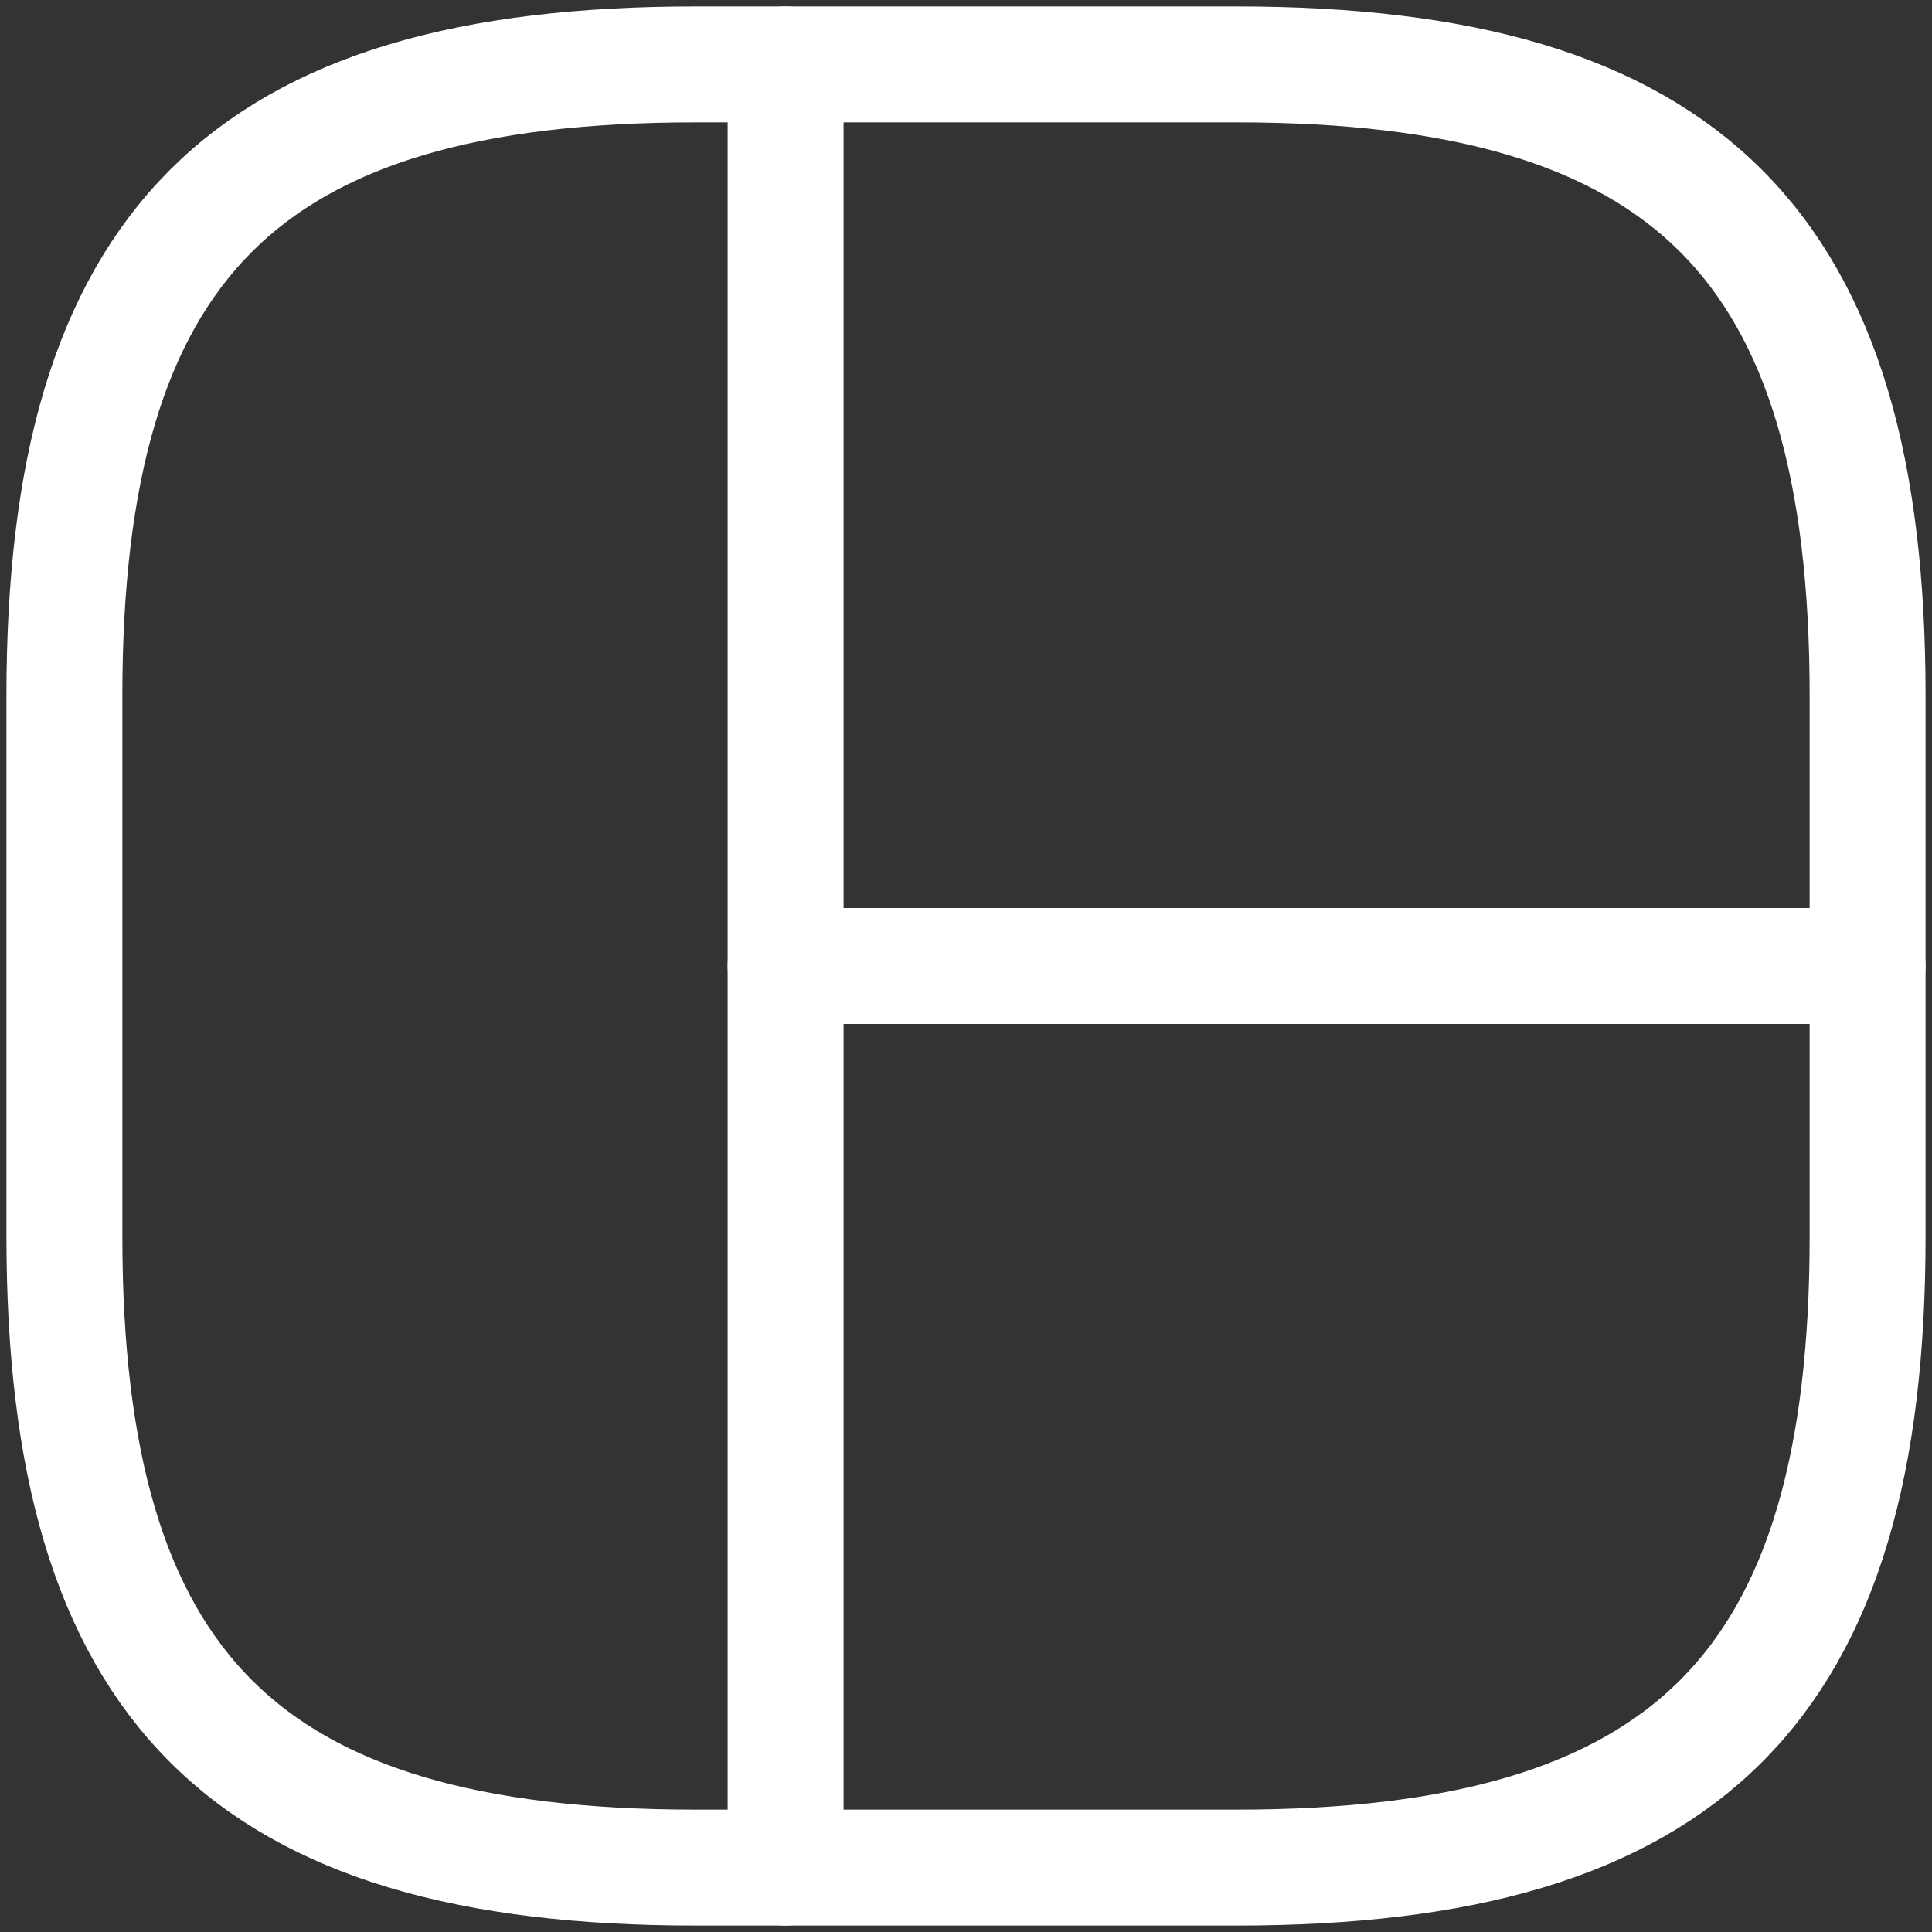 <svg xmlns="http://www.w3.org/2000/svg" width="30" height="30" viewBox="0 0 30 30" fill="none"><rect x="0" y="0" width="30" height="30" fill="#333333" stroke="none"/><path d="M10.8 29H19.2C26.2 29 29 26.2 29 19.2V10.8C29 3.8 26.2 1 19.2 1H10.8C3.8 1 1 3.8 1 10.8V19.2C1 26.2 3.8 29 10.8 29Z" stroke="white" stroke-width="1.8" stroke-linecap="round" stroke-linejoin="round"></path><path d="M12.199 1V29" stroke="white" stroke-width="1.8" stroke-linecap="round" stroke-linejoin="round"></path><path d="M12.199 15H28.999" stroke="white" stroke-width="1.8" stroke-linecap="round" stroke-linejoin="round"></path></svg>
